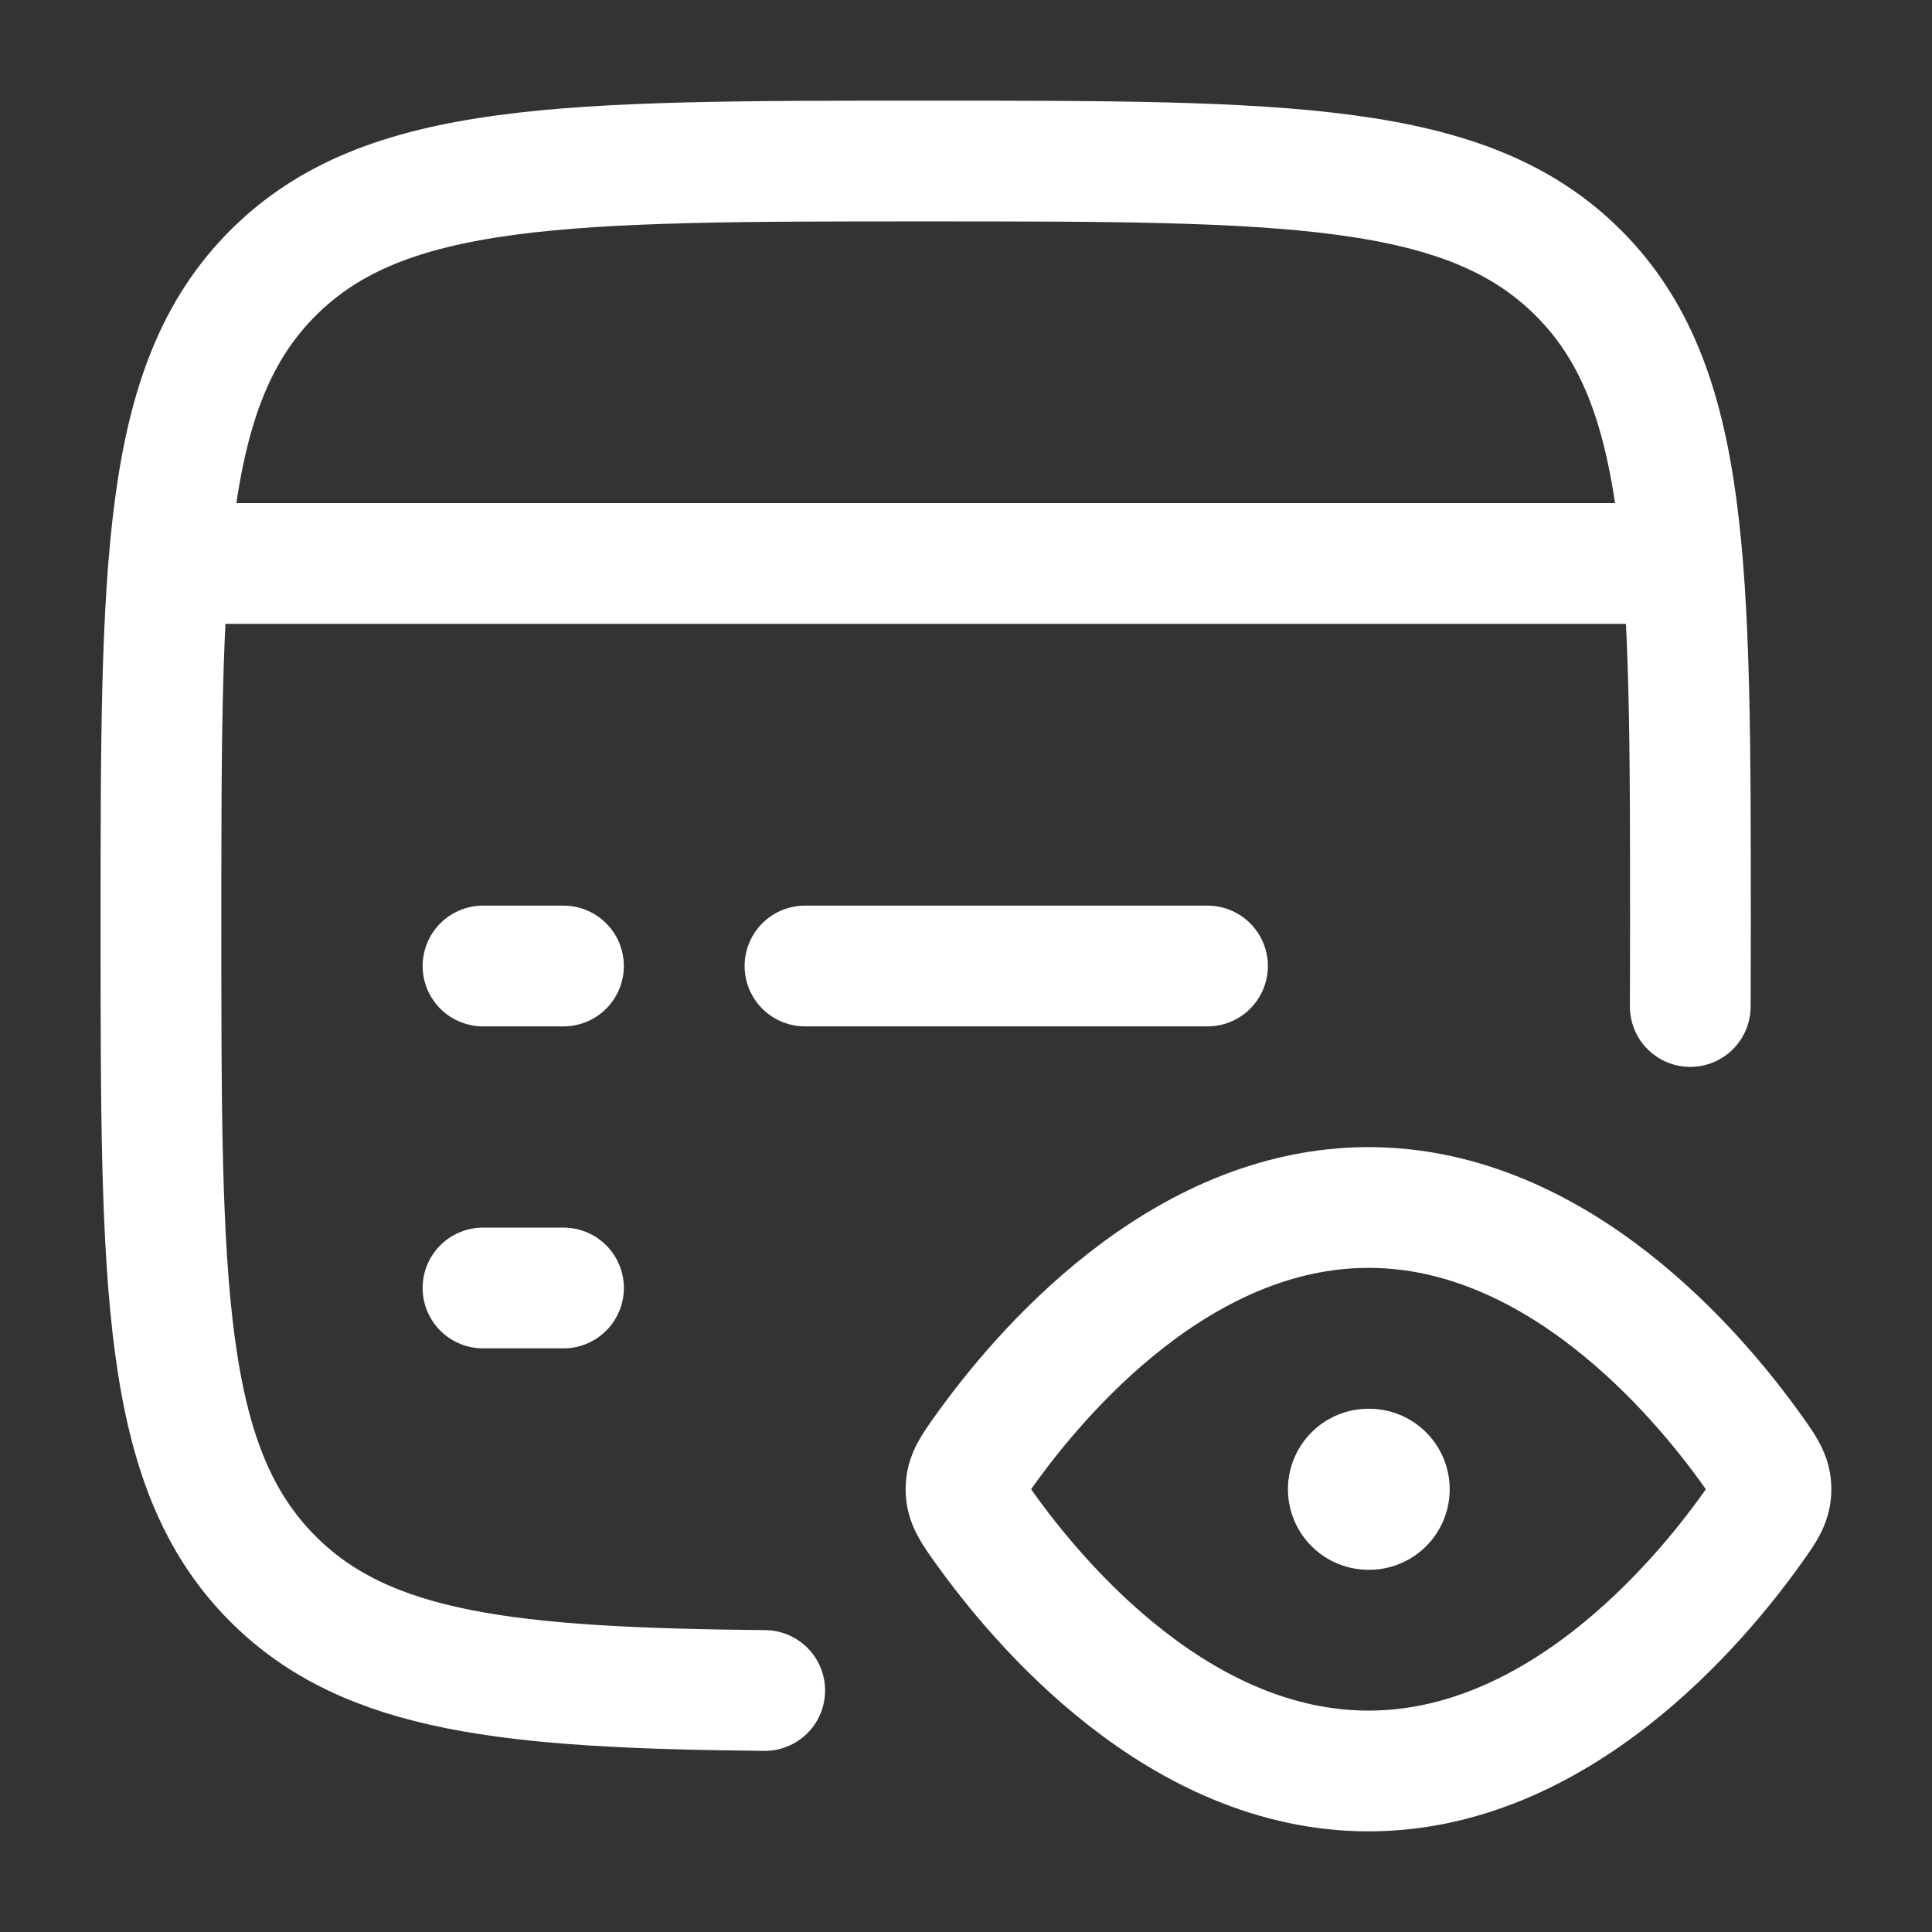 <svg width="32" height="32" viewBox="0 0 32 32" fill="none" xmlns="http://www.w3.org/2000/svg">
<rect x="0" y="0" width="32" height="32" fill="#333333" stroke="none"/>
<path d="M27.996 16.671C27.996 16.671 27.999 16.045 27.999 15.337C27.999 9.364 27.999 6.378 26.144 4.522C24.289 2.667 21.304 2.667 15.333 2.667C9.362 2.667 6.376 2.667 4.521 4.522C2.666 6.378 2.666 9.364 2.666 15.337C2.666 21.31 2.666 24.297 4.521 26.152C6.076 27.708 8.427 27.959 12.666 28" stroke="white" stroke-width="2" stroke-linecap="round"/>
<path d="M2.666 9.333H27.999" stroke="white" stroke-width="2" stroke-linejoin="round"/>
<path d="M8 21.333H9.333M13.333 16H20M8 16H9.333" stroke="white" stroke-width="2" stroke-linecap="round" stroke-linejoin="round"/>
<path d="M22.666 24.667H22.678" stroke="white" stroke-width="2.667" stroke-linecap="round" stroke-linejoin="round"/>
<path d="M29.029 24.03C29.232 24.314 29.333 24.456 29.333 24.667C29.333 24.877 29.232 25.019 29.029 25.303C28.119 26.58 25.793 29.333 22.667 29.333C19.541 29.333 17.215 26.58 16.304 25.303C16.101 25.019 16 24.877 16 24.667C16 24.456 16.101 24.314 16.304 24.03C17.215 22.753 19.541 20 22.667 20C25.793 20 28.119 22.753 29.029 24.03Z" stroke="white" stroke-width="2"/>
</svg>
